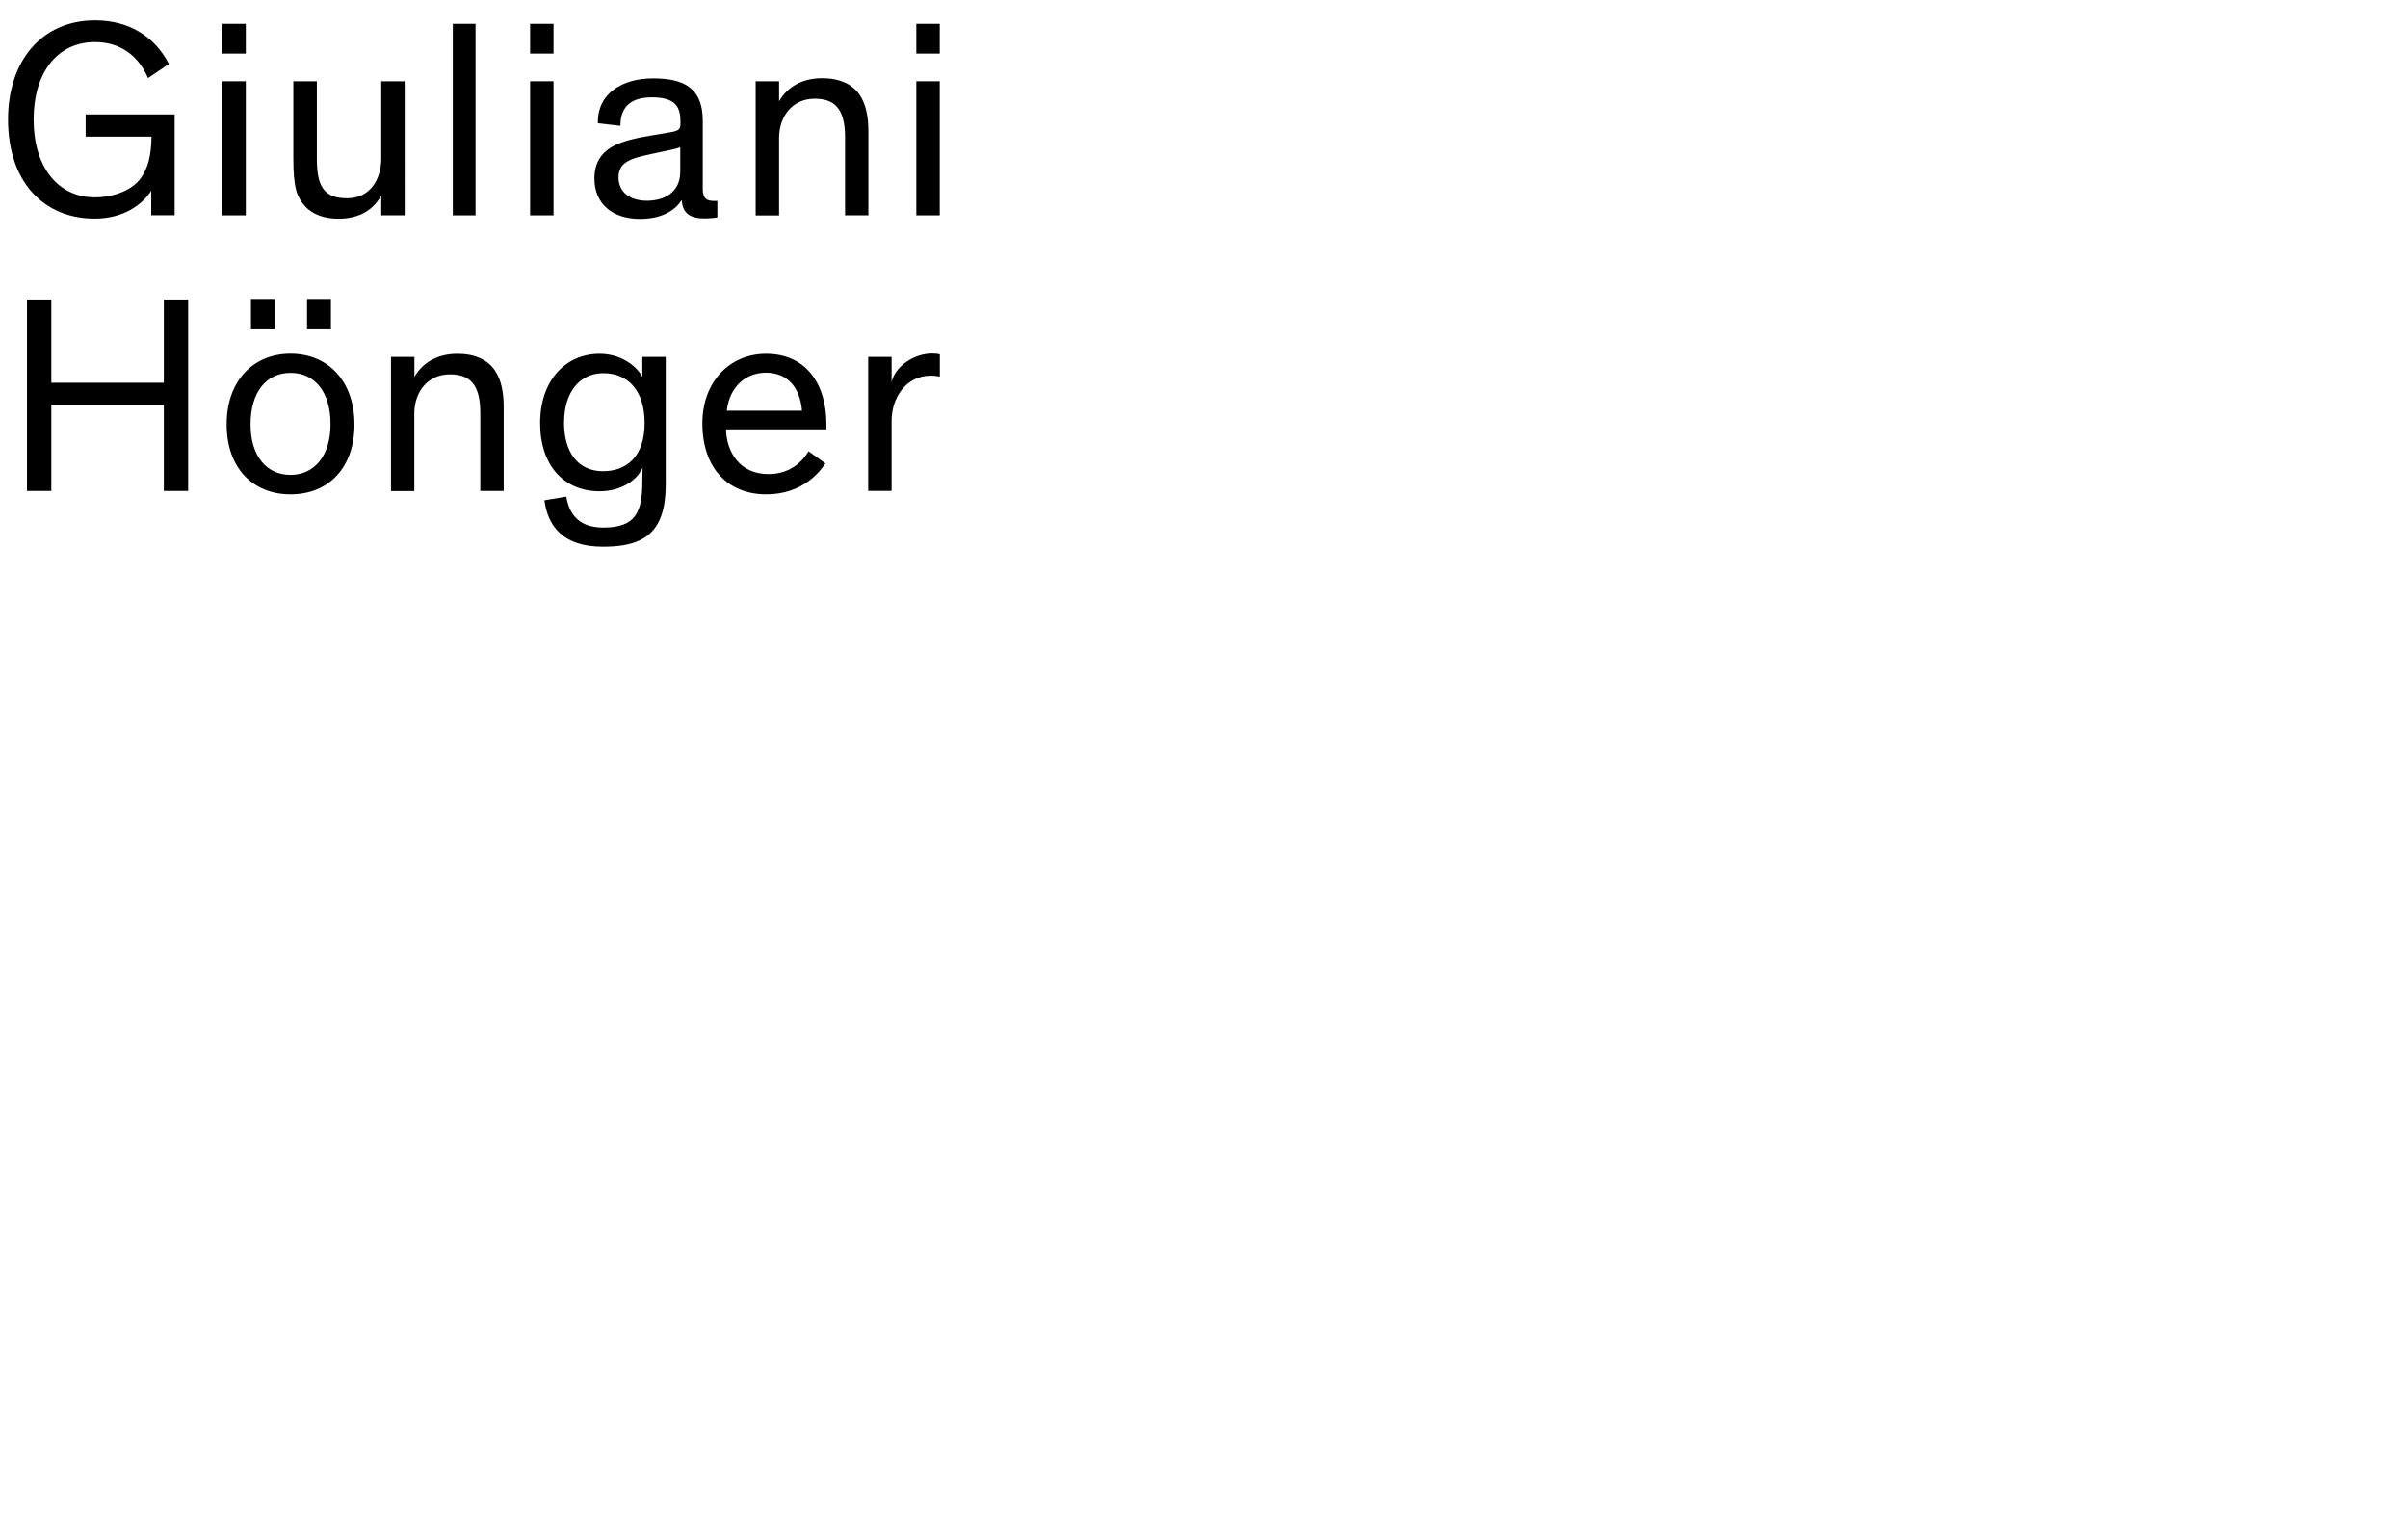 <?xml version="1.0" encoding="utf-8"?>
<!-- Generator: Adobe Illustrator 26.0.2, SVG Export Plug-In . SVG Version: 6.00 Build 0)  -->
<svg version="1.1" id="Ebene_1" xmlns="http://www.w3.org/2000/svg" xmlns:xlink="http://www.w3.org/1999/xlink" x="0px" y="0px"
	 viewBox="0 0 242.66 155.25" style="enable-background:new 0 0 242.66 155.25;" xml:space="preserve">
<g>
	<g>
		<path d="M29.28,35.65c3.8,0,6.44,2.78,6.44,7.13c0,4.32-2.58,7.04-6.44,7.04c-3.86,0-6.44-2.73-6.44-7.04
			C22.83,38.44,25.47,35.65,29.28,35.65z M29.28,47.86c2.38,0,4.03-1.9,4.03-5.11c0-3.26-1.59-5.17-4.03-5.17
			c-2.44,0-4.03,1.93-4.03,5.17C25.24,45.99,26.89,47.86,29.28,47.86z M25.29,30.12h2.41v3.07h-2.41V30.12z M30.94,30.12h2.41v3.07
			h-2.41V30.12z"/>
		<path d="M50.75,49.48H48.4v-7.86c0-2.92-1.08-3.89-3.07-3.89c-2.27,0-3.58,1.82-3.58,3.95v7.81H39.4V35.97h2.36v2.02
			c0.71-1.25,2.1-2.33,4.34-2.33c1.76,0,3.07,0.6,3.81,1.73c0.57,0.88,0.85,2.04,0.85,3.63V49.48z"/>
		<path d="M57.07,50.05c0.26,1.59,1.11,3.12,3.72,3.12c3.26,0,3.94-1.53,3.94-4.66c0-0.51,0.03-1.36,0.03-1.36
			c-0.65,1.36-2.27,2.36-4.34,2.36c-3.55,0-5.99-2.55-5.99-6.87c0-4.29,2.55-6.98,5.99-6.98c2.04,0,3.6,1.08,4.31,2.3v-1.99h2.36
			v12.69c0,1.62-0.2,2.78-0.6,3.69c-0.88,2.02-2.75,2.75-5.73,2.75c-4.17,0-5.56-2.21-5.9-4.68L57.07,50.05z M60.81,37.61
			c-2.41,0-3.97,1.93-3.97,5c0,3.01,1.45,4.88,3.92,4.88c2.39,0,4.2-1.48,4.2-4.85C64.96,39.23,63.17,37.61,60.81,37.61z"/>
		<path d="M83.18,46.7c-0.51,0.79-2.27,3.12-5.96,3.12c-3.86,0-6.44-2.64-6.44-7.15c0-4.14,2.7-7.01,6.42-7.01
			c4.06,0,6.08,3.07,6.08,7.1v0.51H73.16c0.06,2.21,1.31,4.51,4.29,4.51c2.36,0,3.55-1.5,4.03-2.3L83.18,46.7z M73.24,41.39h7.58
			c-0.2-2.38-1.5-3.83-3.63-3.83C75.11,37.56,73.5,39.03,73.24,41.39z"/>
		<path d="M94.7,37.95c-0.28-0.06-0.62-0.09-0.88-0.09c-2.56,0-3.97,2.27-3.97,4.54v7.07h-2.36V35.97h2.36v2.56
			c0.31-1.56,2.21-2.9,4.09-2.9c0.26,0,0.57,0.03,0.77,0.09V37.95z"/>
		<path d="M18.96,49.48h-2.45v-8.71H5.17v8.71H2.72v-19.3h2.45v8.39h11.34v-8.39h2.45V49.48z"/>
	</g>
	<g>
		<path d="M24.77,5.4h-2.36V2.4h2.36V5.4z M24.77,21.7h-2.36V8.19h2.36V21.7z"/>
		<path d="M29.57,8.19h2.36v7.78c0,1.28,0.14,2.13,0.45,2.73c0.48,0.94,1.33,1.28,2.61,1.28c2.27,0,3.43-1.85,3.43-4.03V8.19h2.36
			V21.7h-2.36v-1.99c-0.74,1.31-2.04,2.33-4.32,2.33c-1.39,0-2.58-0.4-3.38-1.28c-0.85-0.97-1.16-1.93-1.16-4.88V8.19z"/>
		<path d="M47.92,21.7h-2.29V2.4h2.29V21.7z"/>
		<path d="M55.78,5.4h-2.36V2.4h2.36V5.4z M55.78,21.7h-2.36V8.19h2.36V21.7z"/>
		<path d="M72.3,21.9c-0.28,0.06-0.74,0.11-1.33,0.11c-1.65,0-2.19-0.71-2.27-1.82h-0.03c-0.43,0.71-1.62,1.87-4.17,1.87
			c-2.75,0-4.6-1.48-4.6-4.09c0-1.53,0.68-2.53,1.73-3.15c1.05-0.62,2.5-0.91,3.95-1.16l1.85-0.31c0.85-0.14,1.14-0.26,1.14-0.82
			v-0.28c0-1.42-0.45-2.44-2.87-2.44c-2.44,0-3.18,1.25-3.18,2.87l-2.27-0.26C60.18,9.38,62.76,7.9,65.8,7.9
			c3.01,0,5.02,0.88,5.02,4.26c0,0.62,0,6.87,0,6.87c0,0.94,0.34,1.22,1.16,1.22h0.31V21.9z M68.55,14.83
			c-0.2,0.09-0.57,0.2-1.56,0.4l-1.31,0.28c-1.05,0.23-2.02,0.43-2.64,0.88c-0.45,0.31-0.71,0.79-0.71,1.48
			c0,1.53,1.19,2.36,2.87,2.36c1.7,0,3.35-0.82,3.35-2.92V14.83z"/>
		<path d="M87.52,21.7h-2.36v-7.86c0-2.92-1.08-3.89-3.07-3.89c-2.27,0-3.58,1.82-3.58,3.95v7.81h-2.36V8.19h2.36v2.02
			c0.71-1.25,2.1-2.33,4.34-2.33c1.76,0,3.07,0.6,3.81,1.73c0.57,0.88,0.85,2.04,0.85,3.63V21.7z"/>
		<path d="M94.7,5.4h-2.36V2.4h2.36V5.4z M94.7,21.7h-2.36V8.19h2.36V21.7z"/>
		<g>
			<path d="M14.22,17.91c0.68-0.99,1.02-2.16,1.05-4.14H8.63v-2.24h8.97v10.16h-2.36v-2.47c-0.91,1.42-2.81,2.81-5.71,2.81
				c-5.11,0-8.72-3.69-8.72-9.99c0-5.88,3.38-9.99,8.77-9.99c3.46,0,6.05,1.67,7.44,4.4l-2.1,1.42c-0.99-2.3-2.84-3.63-5.34-3.63
				c-3.8,0-6.19,3.07-6.19,7.81c0,4.71,2.39,7.84,6.19,7.84C11.55,19.87,13.37,19.13,14.22,17.91z"/>
		</g>
	</g>
</g>
</svg>
